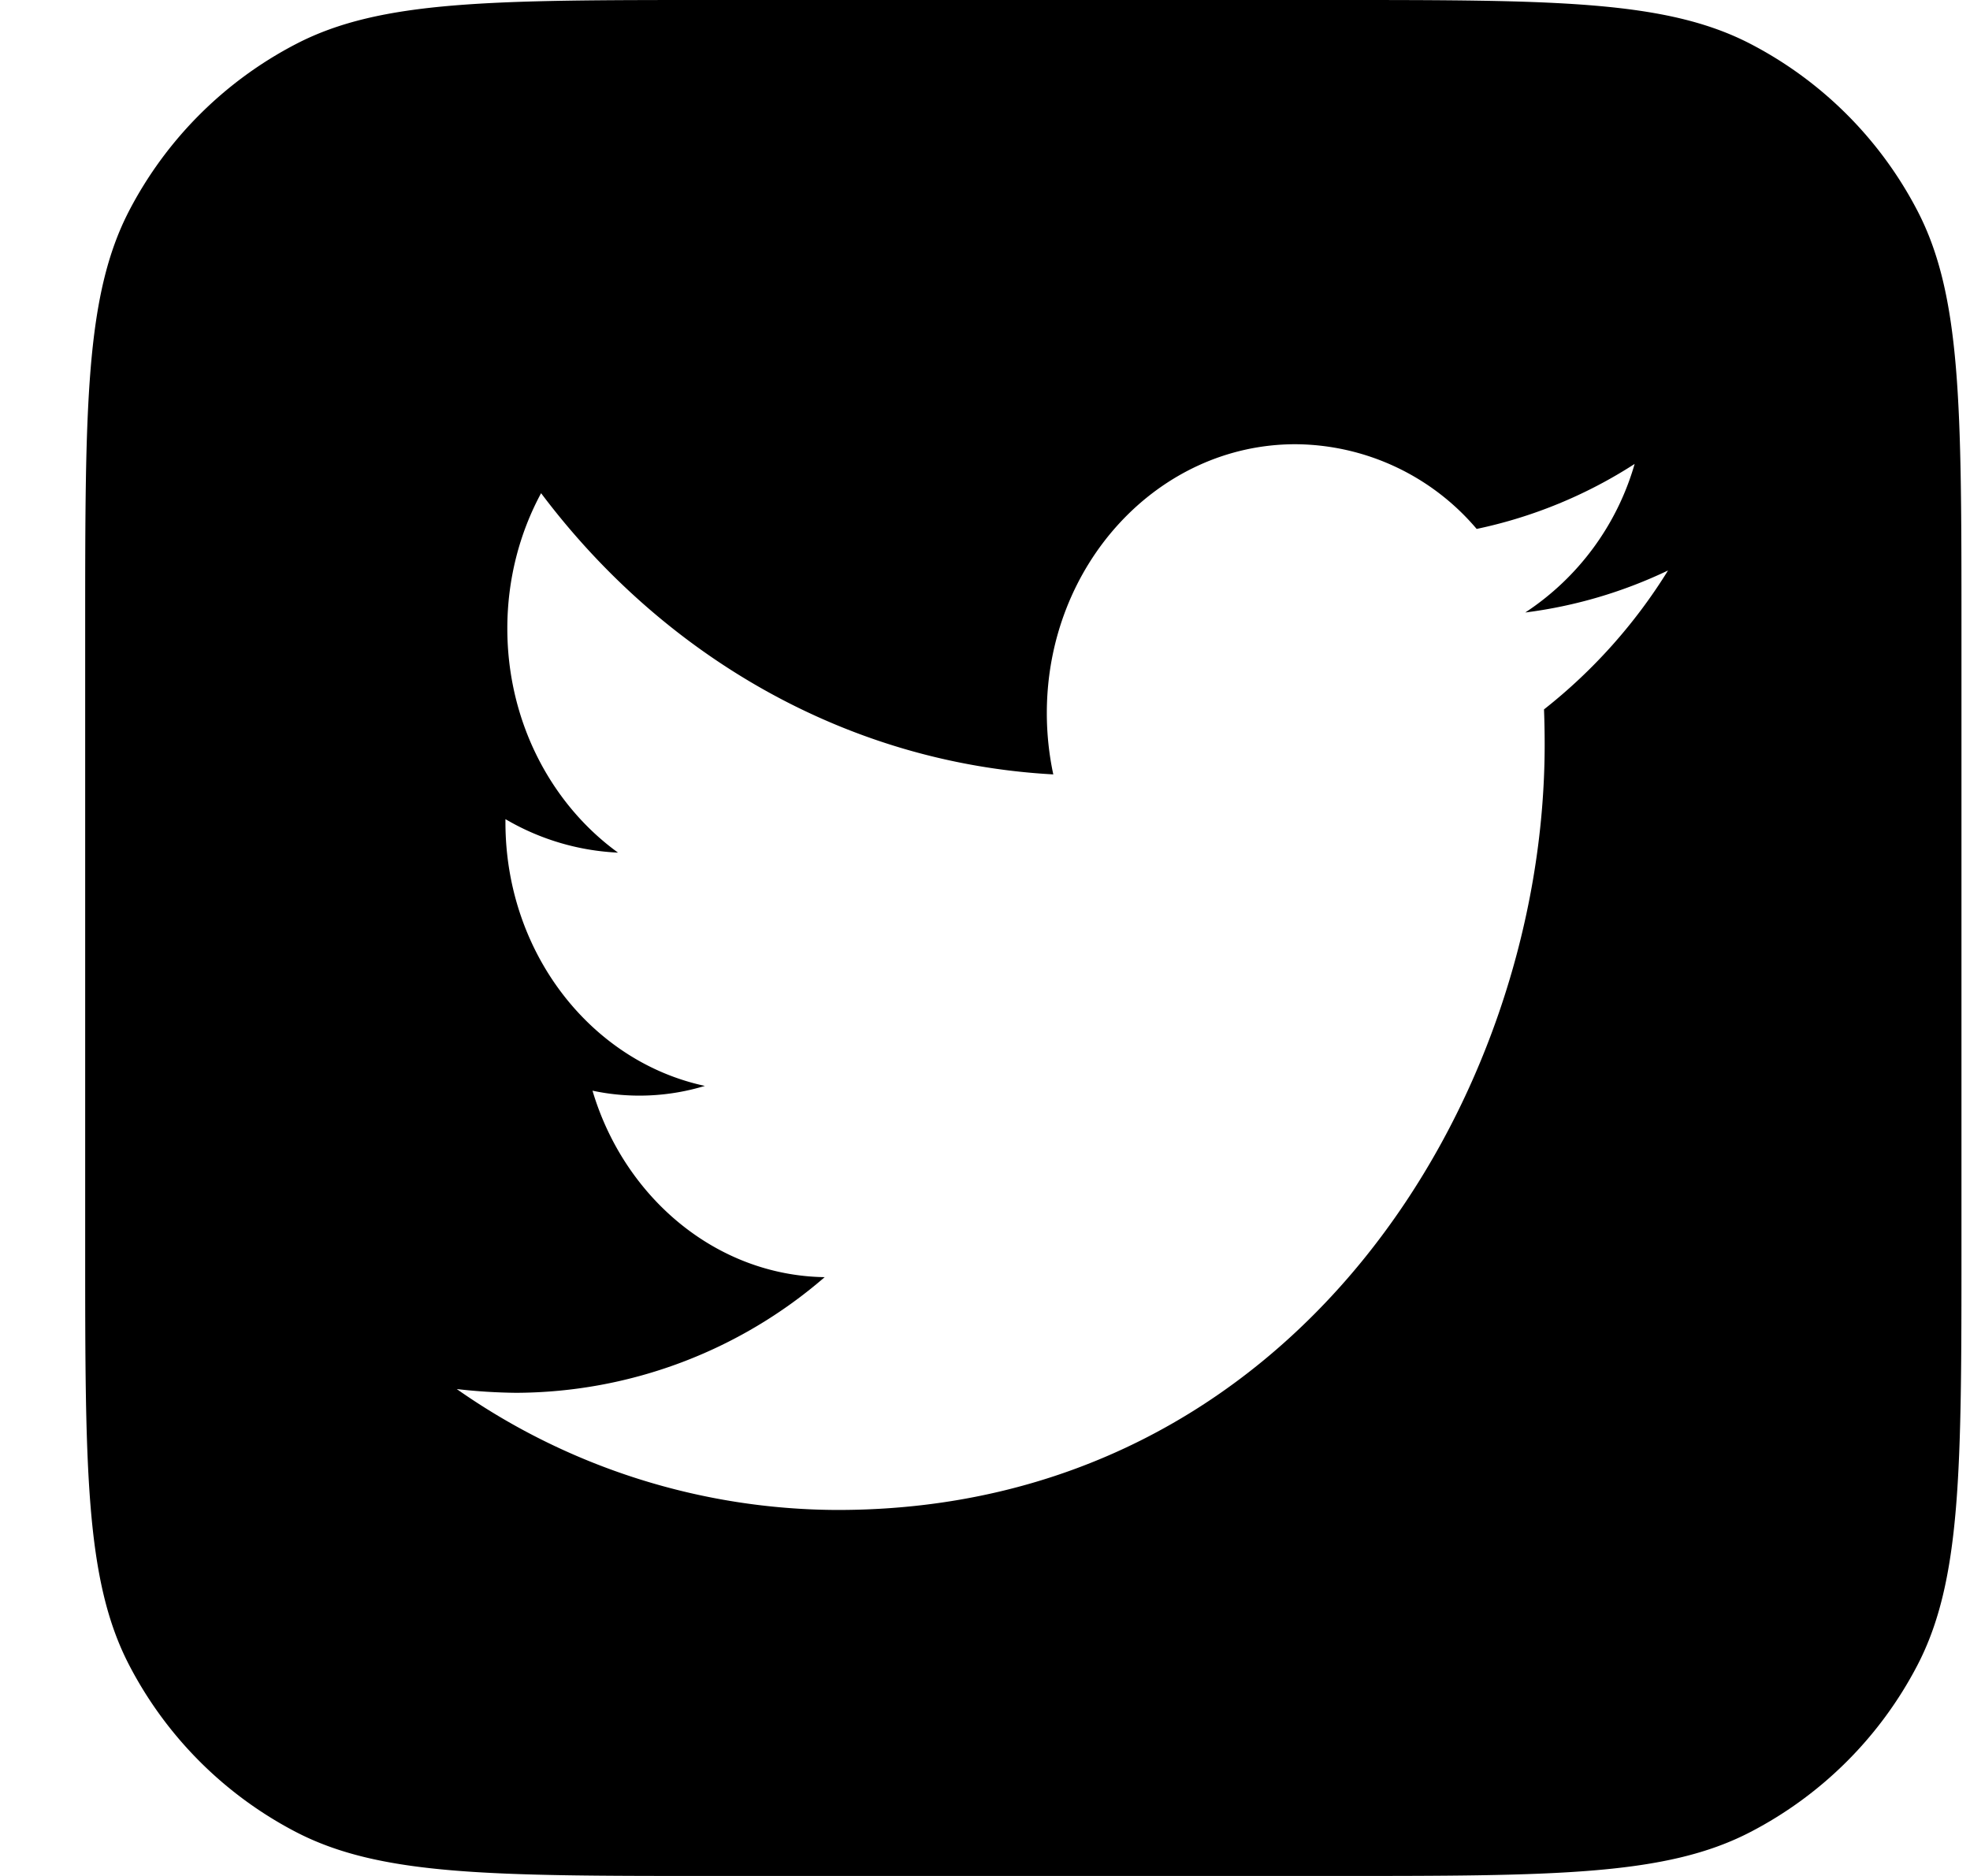 <svg width="21" height="20" viewBox="0 0 21 20" fill="none" xmlns="http://www.w3.org/2000/svg"><path fill-rule="evenodd" clip-rule="evenodd" d="M1.377 2.246c-.469.903-.469 2.09-.469 4.462v6.584c0 2.373 0 3.559.47 4.462a4.17 4.17 0 0 0 1.776 1.777C4.057 20 5.244 20 7.617 20H14.2c2.373 0 3.56 0 4.462-.47a4.17 4.17 0 0 0 1.777-1.776c.47-.903.47-2.09.47-4.462V6.708c0-2.373 0-3.559-.47-4.462A4.17 4.17 0 0 0 18.662.469C17.76 0 16.572 0 14.2 0H7.617c-2.373 0-3.56 0-4.463.47a4.17 4.17 0 0 0-1.777 1.776m15.089 5.692q0-.188-.007-.375a5.7 5.7 0 0 0 1.322-1.481c-.475.227-.986.38-1.522.448a2.83 2.83 0 0 0 1.166-1.584 5 5 0 0 1-1.684.693 2.55 2.55 0 0 0-1.932-.903c-1.463 0-2.65 1.283-2.65 2.867 0 .222.024.443.069.653-2.201-.12-4.154-1.26-5.46-2.998-.23.426-.36.92-.36 1.442 0 .994.468 1.874 1.18 2.39a2.6 2.6 0 0 1-1.2-.357v.034c0 1.391.913 2.55 2.126 2.81a2.4 2.4 0 0 1-1.198.051c.337 1.136 1.316 1.971 2.475 1.988a5.05 5.05 0 0 1-3.29 1.233 6 6 0 0 1-.632-.04 7.1 7.1 0 0 0 4.06 1.289c4.873 0 7.537-4.373 7.537-8.16" fill="#000"/></svg>